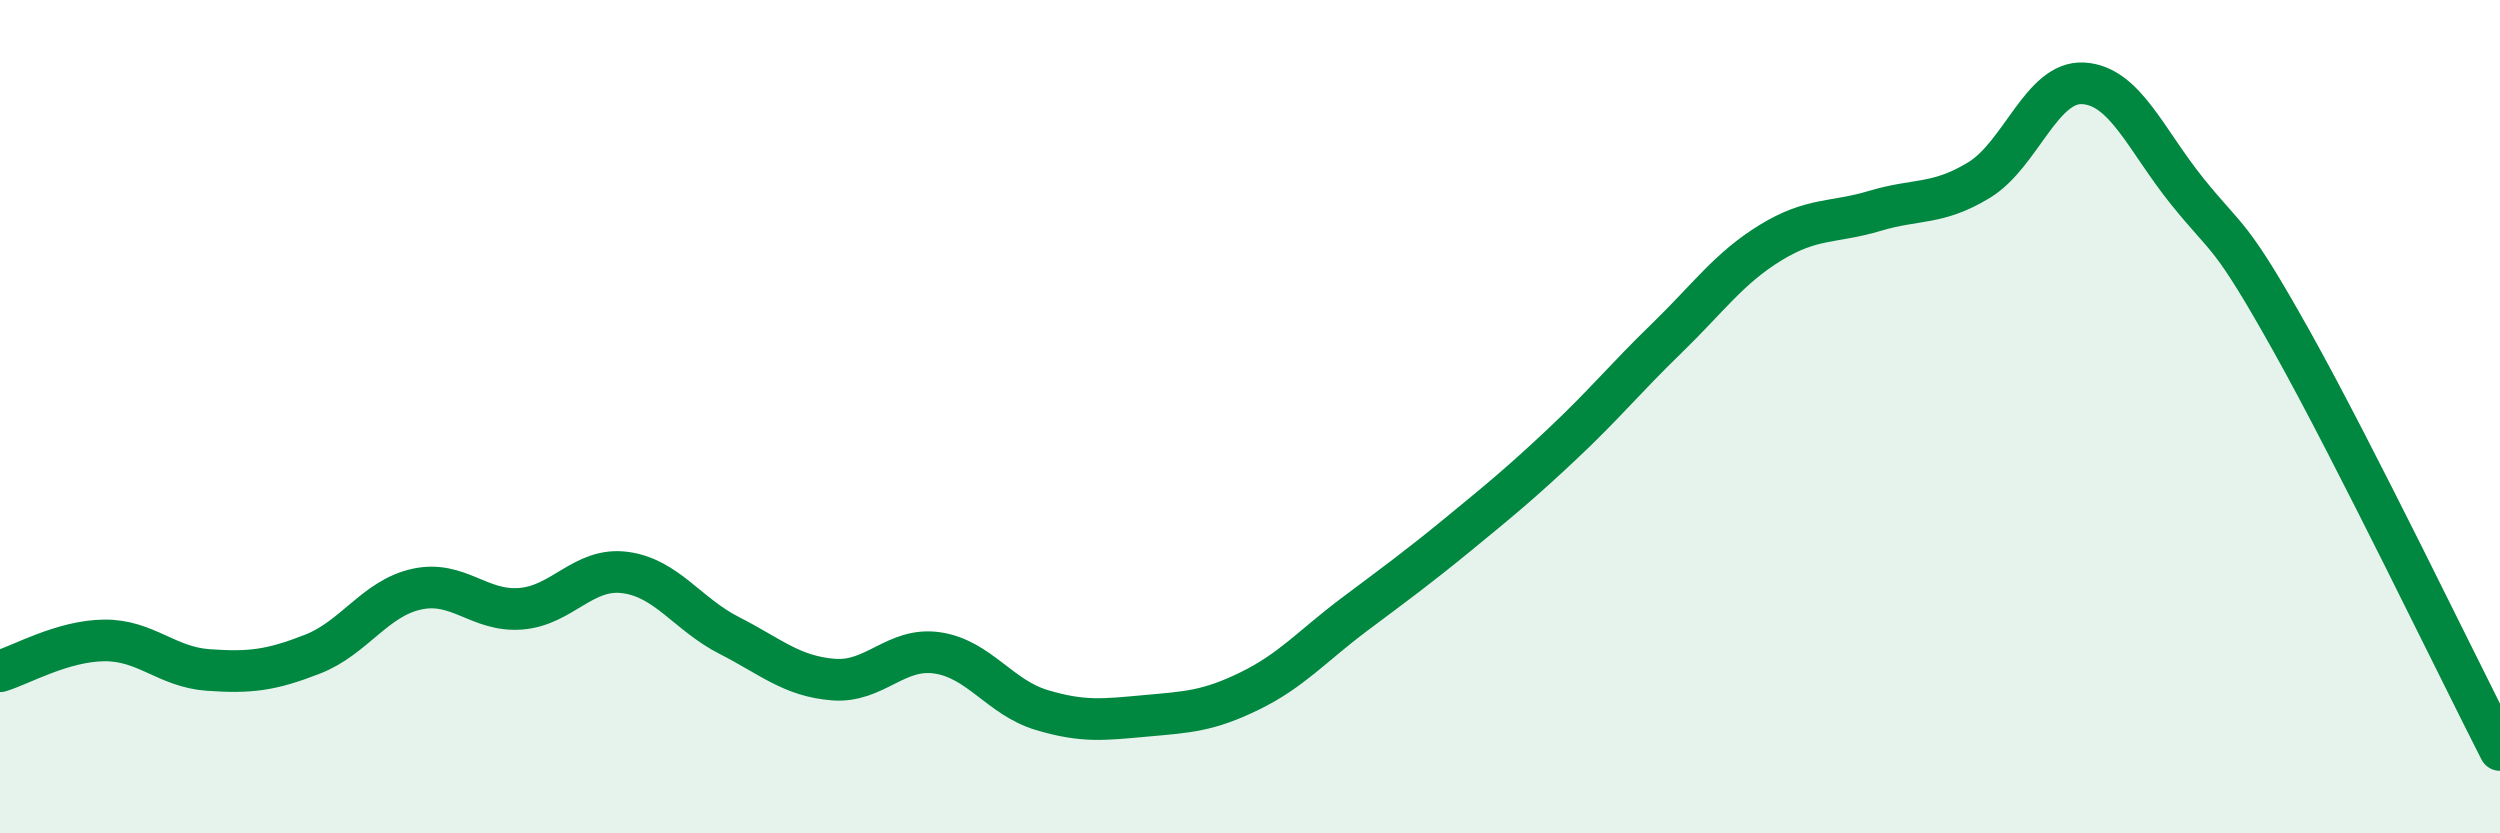 
    <svg width="60" height="20" viewBox="0 0 60 20" xmlns="http://www.w3.org/2000/svg">
      <path
        d="M 0,16.11 C 0.5,15.96 1.5,15.38 2.5,15.37 C 3.5,15.36 4,16.01 5,16.08 C 6,16.15 6.5,16.09 7.5,15.7 C 8.5,15.31 9,14.36 10,14.14 C 11,13.92 11.5,14.69 12.5,14.61 C 13.5,14.53 14,13.61 15,13.74 C 16,13.87 16.5,14.74 17.5,15.25 C 18.5,15.76 19,16.23 20,16.31 C 21,16.39 21.5,15.52 22.5,15.67 C 23.5,15.82 24,16.74 25,17.04 C 26,17.34 26.5,17.27 27.5,17.18 C 28.5,17.09 29,17.07 30,16.58 C 31,16.09 31.5,15.5 32.5,14.75 C 33.5,14 34,13.64 35,12.82 C 36,12 36.5,11.59 37.5,10.65 C 38.5,9.71 39,9.09 40,8.12 C 41,7.15 41.5,6.43 42.5,5.82 C 43.5,5.21 44,5.36 45,5.06 C 46,4.76 46.5,4.93 47.5,4.32 C 48.5,3.71 49,1.94 50,2 C 51,2.06 51.5,3.36 52.5,4.6 C 53.5,5.84 53.5,5.51 55,8.19 C 56.5,10.87 59,16.04 60,18L60 20L0 20Z"
        fill="#008740"
        opacity="0.1"
        stroke-linecap="round"
        stroke-linejoin="round"
      />
      <path
        d="M 0,16.11 C 0.5,15.96 1.5,15.38 2.5,15.37 C 3.5,15.36 4,16.01 5,16.08 C 6,16.15 6.5,16.09 7.5,15.7 C 8.5,15.31 9,14.36 10,14.14 C 11,13.92 11.5,14.69 12.5,14.61 C 13.5,14.53 14,13.61 15,13.74 C 16,13.87 16.5,14.74 17.5,15.25 C 18.5,15.76 19,16.23 20,16.31 C 21,16.39 21.5,15.52 22.5,15.67 C 23.5,15.82 24,16.74 25,17.04 C 26,17.34 26.5,17.27 27.5,17.18 C 28.5,17.09 29,17.07 30,16.58 C 31,16.09 31.5,15.5 32.5,14.75 C 33.5,14 34,13.64 35,12.82 C 36,12 36.5,11.59 37.5,10.65 C 38.5,9.71 39,9.09 40,8.12 C 41,7.15 41.5,6.43 42.5,5.82 C 43.5,5.21 44,5.36 45,5.06 C 46,4.76 46.5,4.93 47.5,4.32 C 48.5,3.71 49,1.94 50,2 C 51,2.06 51.5,3.36 52.5,4.6 C 53.5,5.84 53.5,5.51 55,8.19 C 56.5,10.87 59,16.04 60,18"
        stroke="#008740"
        stroke-width="1"
        fill="none"
        stroke-linecap="round"
        stroke-linejoin="round"
      />
    </svg>
  